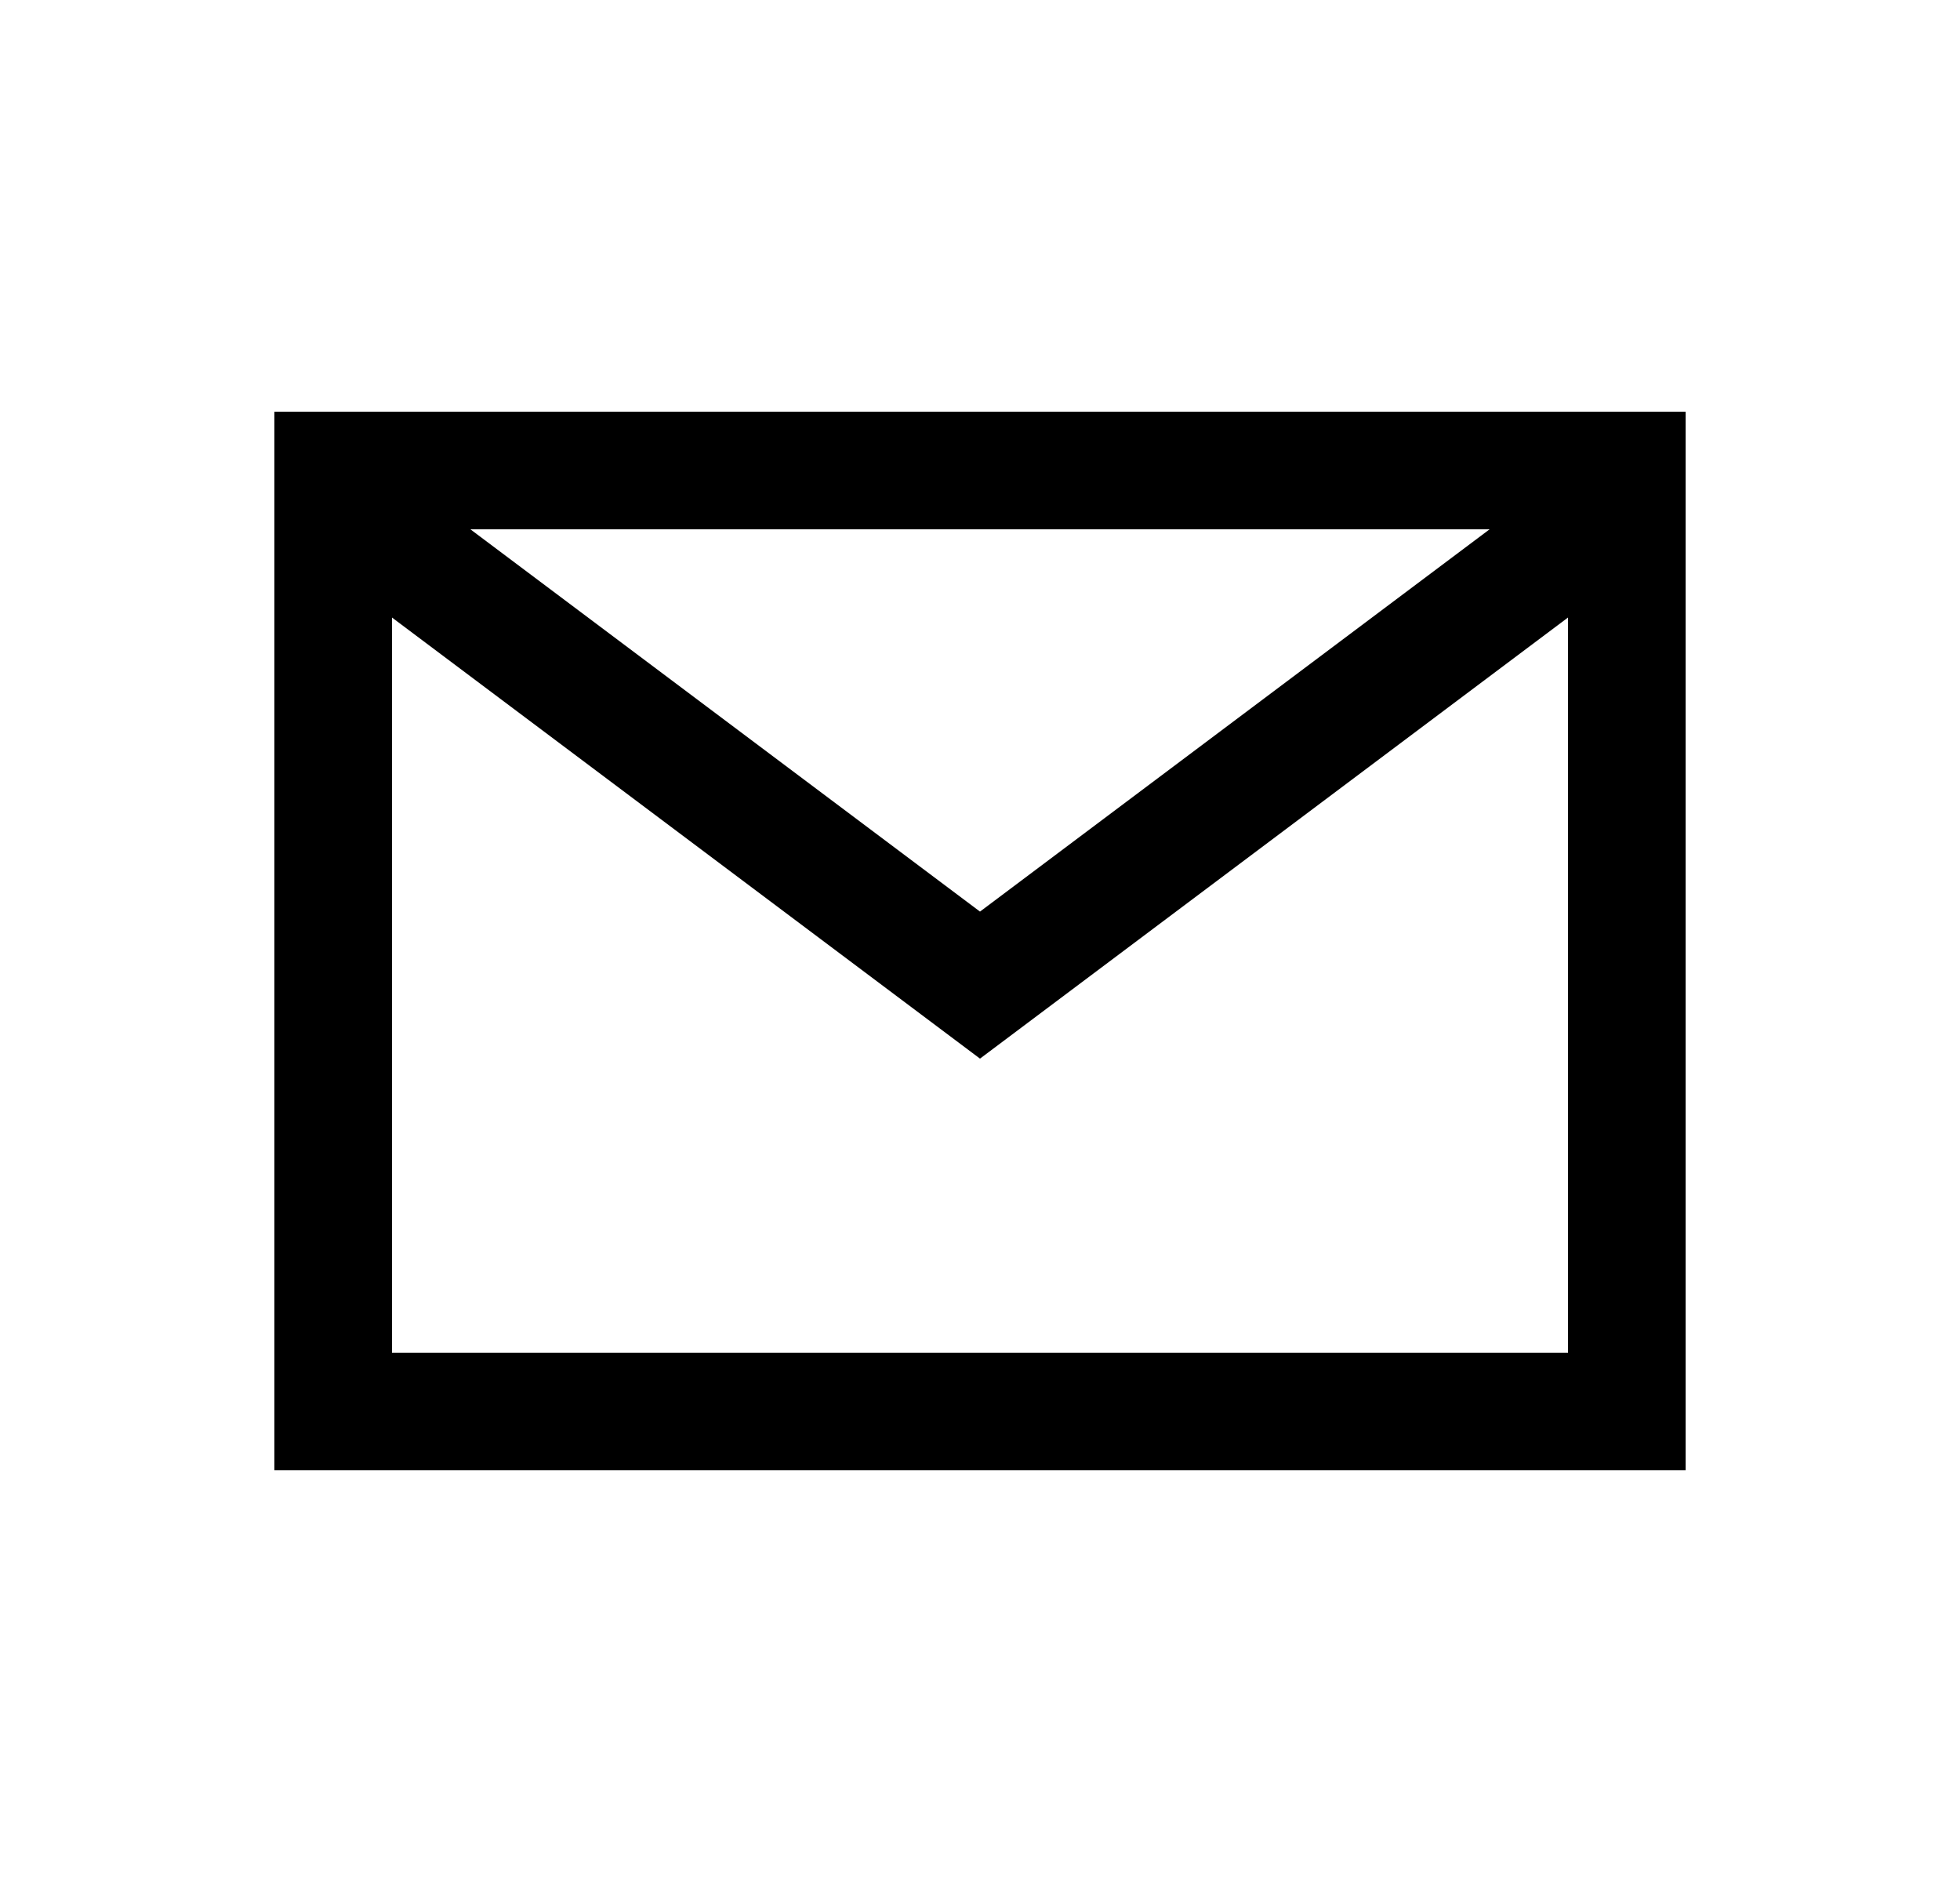 <svg width="25" height="24" viewBox="0 0 25 24" fill="none" xmlns="http://www.w3.org/2000/svg">
<path fill-rule="evenodd" clip-rule="evenodd" d="M3.5 5.25H21.5V18.75H3.5V5.25ZM20 7.875L12.5 13.5L5 7.875V17.25H20V7.875ZM6 6.75L12.5 11.625L19 6.75H6Z" fill="black"/>
</svg>
